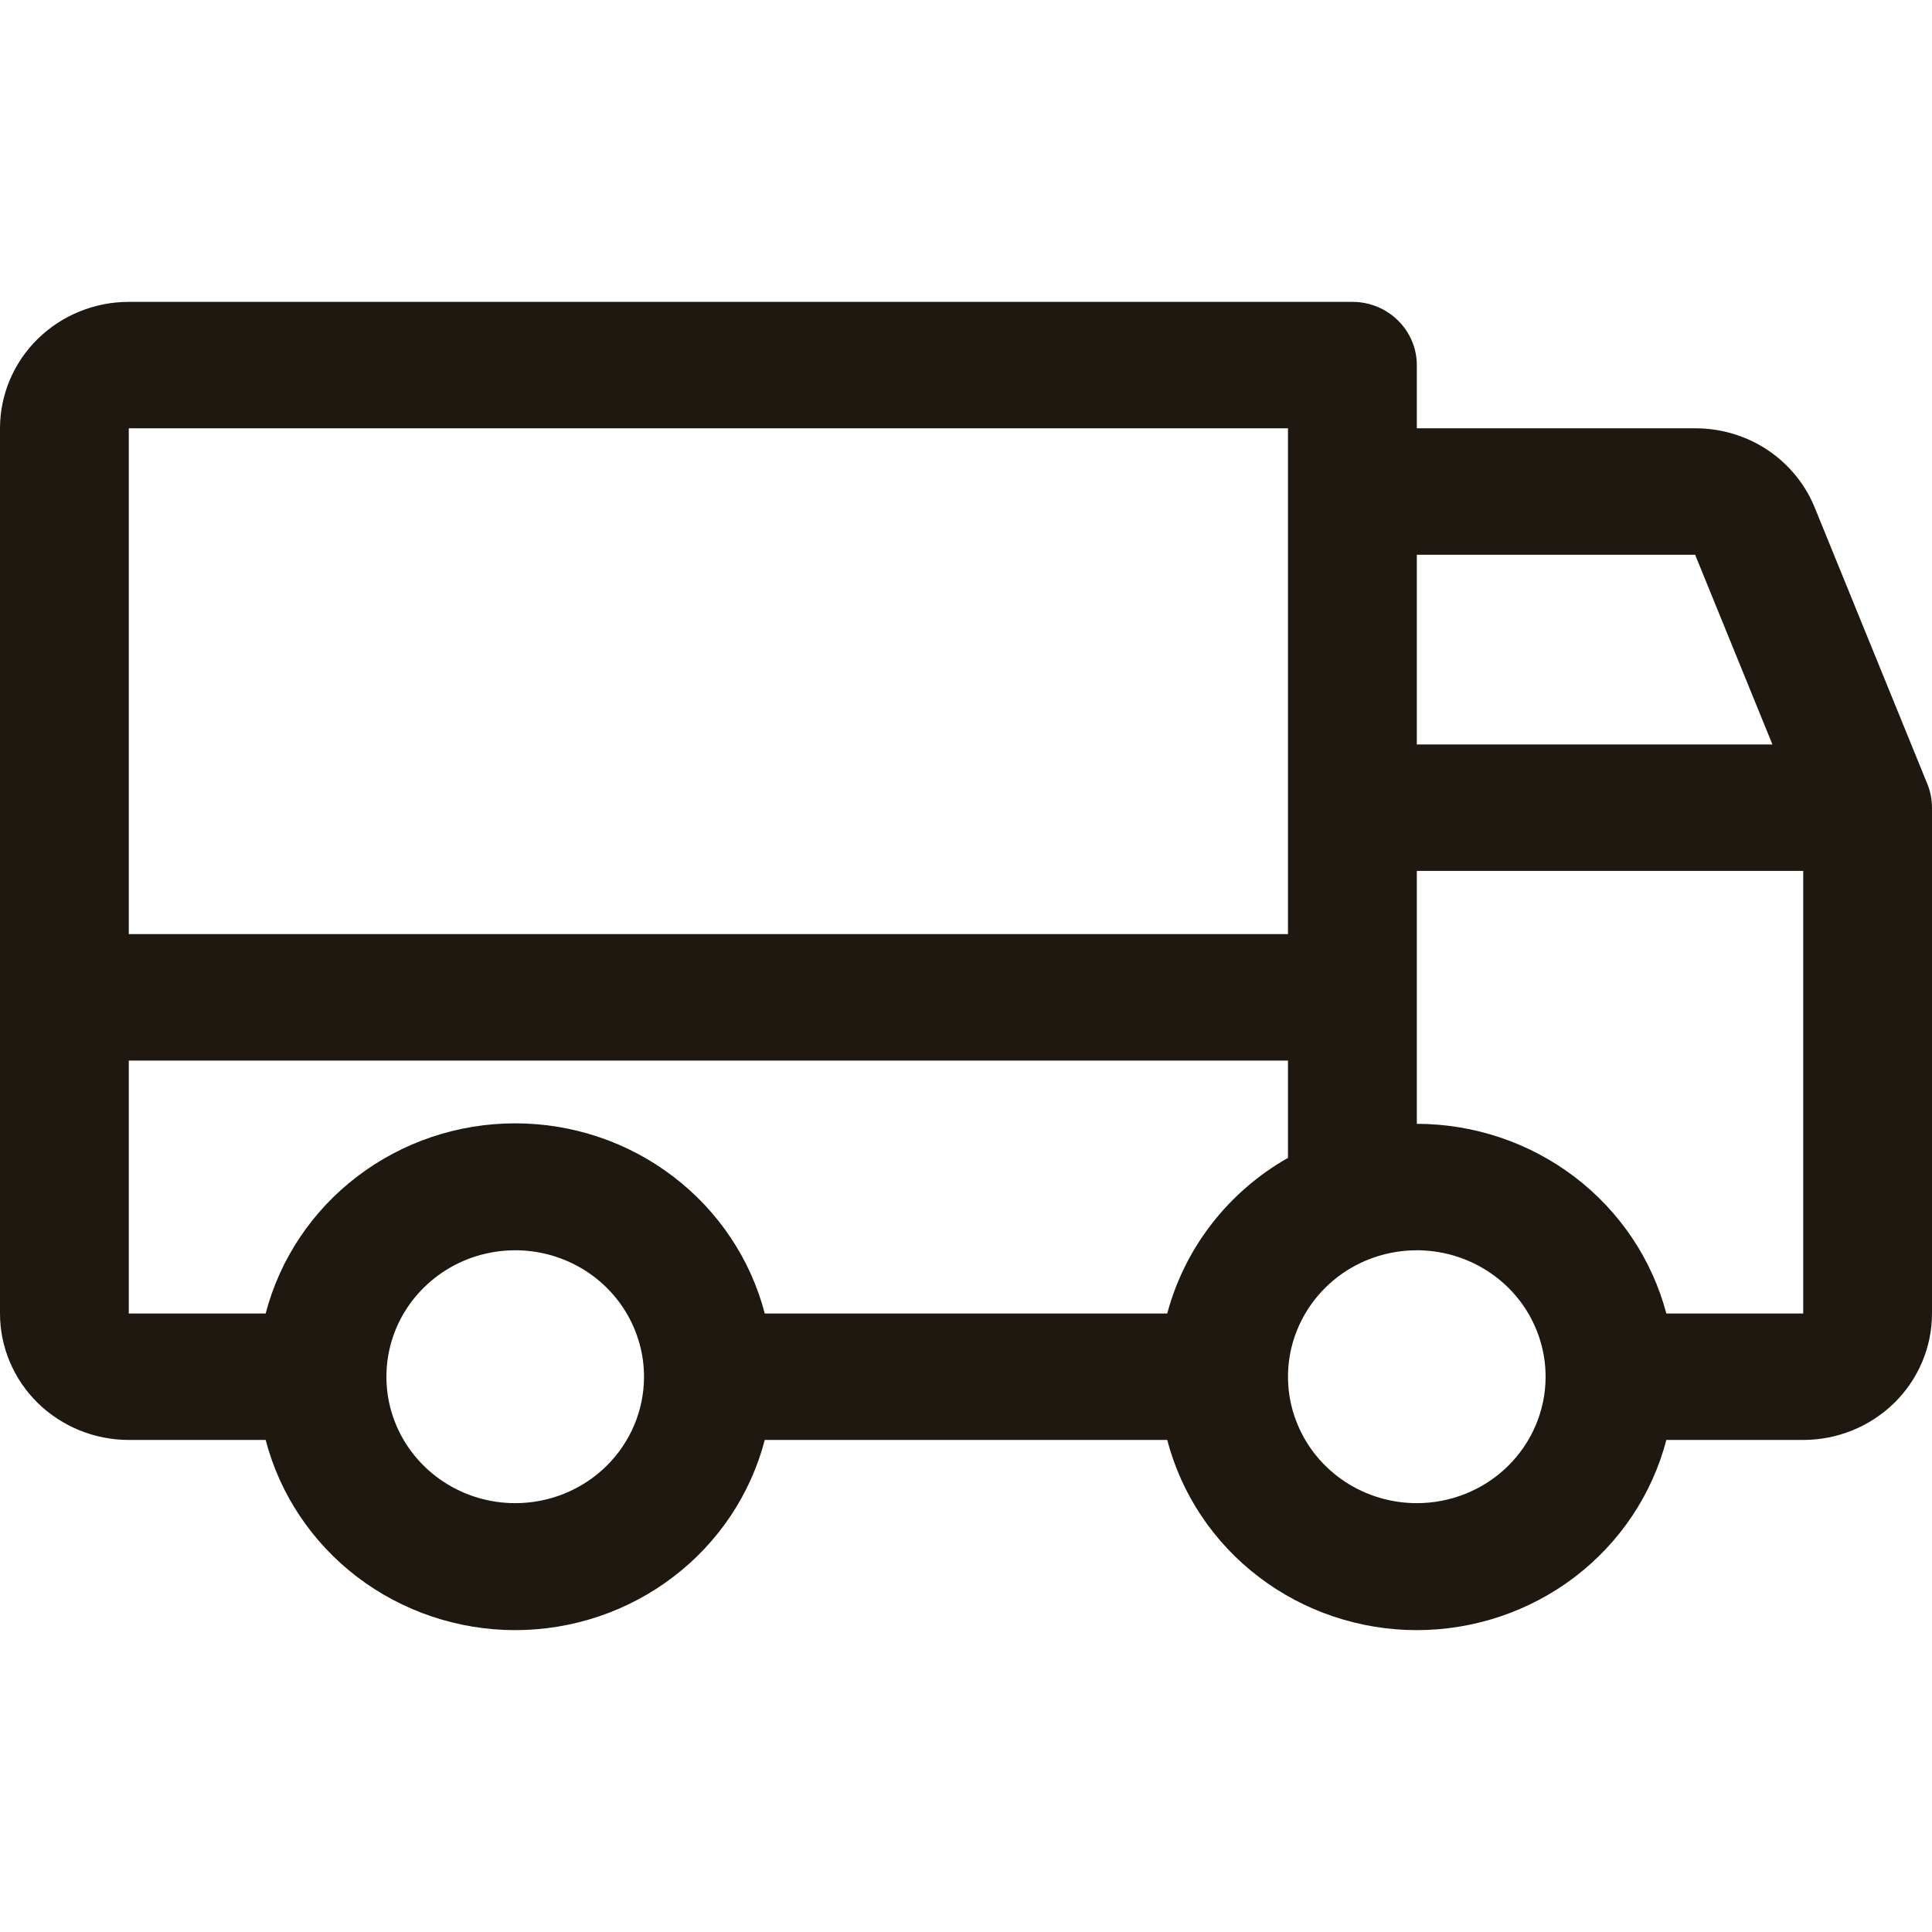 <svg width="32" height="32" viewBox="0 0 32 32" fill="none" xmlns="http://www.w3.org/2000/svg">
<path d="M31.923 12.985L30.056 8.403C29.898 8.016 29.624 7.684 29.272 7.45C28.919 7.217 28.503 7.093 28.077 7.094H23.467V6.047C23.467 5.769 23.354 5.503 23.154 5.307C22.954 5.11 22.683 5 22.4 5H2.133C1.568 5 1.025 5.221 0.625 5.613C0.225 6.006 0 6.539 0 7.094V21.756C0 22.311 0.225 22.844 0.625 23.237C1.025 23.629 1.568 23.85 2.133 23.85H4.4C4.635 24.751 5.169 25.55 5.917 26.12C6.666 26.69 7.586 27 8.533 27C9.481 27 10.401 26.69 11.149 26.12C11.898 25.55 12.432 24.751 12.667 23.85H19.333C19.568 24.751 20.102 25.55 20.851 26.12C21.599 26.69 22.519 27 23.467 27C24.414 27 25.334 26.69 26.083 26.12C26.831 25.55 27.365 24.751 27.6 23.85H29.867C30.433 23.85 30.975 23.629 31.375 23.237C31.775 22.844 32 22.311 32 21.756V13.378C32 13.243 31.974 13.11 31.923 12.985ZM23.467 9.189H28.077L29.357 12.331H23.467V9.189ZM2.133 7.094H21.333V15.472H2.133V7.094ZM8.533 24.897C8.111 24.897 7.699 24.774 7.348 24.544C6.997 24.314 6.724 23.987 6.562 23.604C6.401 23.222 6.359 22.801 6.441 22.394C6.523 21.988 6.726 21.615 7.025 21.322C7.323 21.029 7.703 20.829 8.117 20.749C8.531 20.668 8.96 20.709 9.35 20.868C9.74 21.026 10.073 21.295 10.307 21.639C10.541 21.984 10.667 22.389 10.667 22.803C10.667 23.358 10.442 23.891 10.042 24.284C9.642 24.677 9.099 24.897 8.533 24.897ZM19.333 21.756H12.667C12.432 20.855 11.898 20.056 11.149 19.486C10.401 18.915 9.481 18.606 8.533 18.606C7.586 18.606 6.666 18.915 5.917 19.486C5.169 20.056 4.635 20.855 4.4 21.756H2.133V17.567H21.333V19.178C20.843 19.456 20.413 19.828 20.07 20.27C19.727 20.712 19.476 21.218 19.333 21.756ZM23.467 24.897C23.045 24.897 22.632 24.774 22.281 24.544C21.931 24.314 21.657 23.987 21.496 23.604C21.334 23.222 21.292 22.801 21.374 22.394C21.457 21.988 21.66 21.615 21.958 21.322C22.256 21.029 22.637 20.829 23.05 20.749C23.464 20.668 23.893 20.709 24.283 20.868C24.673 21.026 25.006 21.295 25.241 21.639C25.475 21.984 25.6 22.389 25.6 22.803C25.6 23.358 25.375 23.891 24.975 24.284C24.575 24.677 24.032 24.897 23.467 24.897ZM29.867 21.756H27.6C27.362 20.857 26.827 20.061 26.079 19.492C25.331 18.924 24.413 18.615 23.467 18.614V14.425H29.867V21.756Z" fill="#1E1810"/>
</svg>
